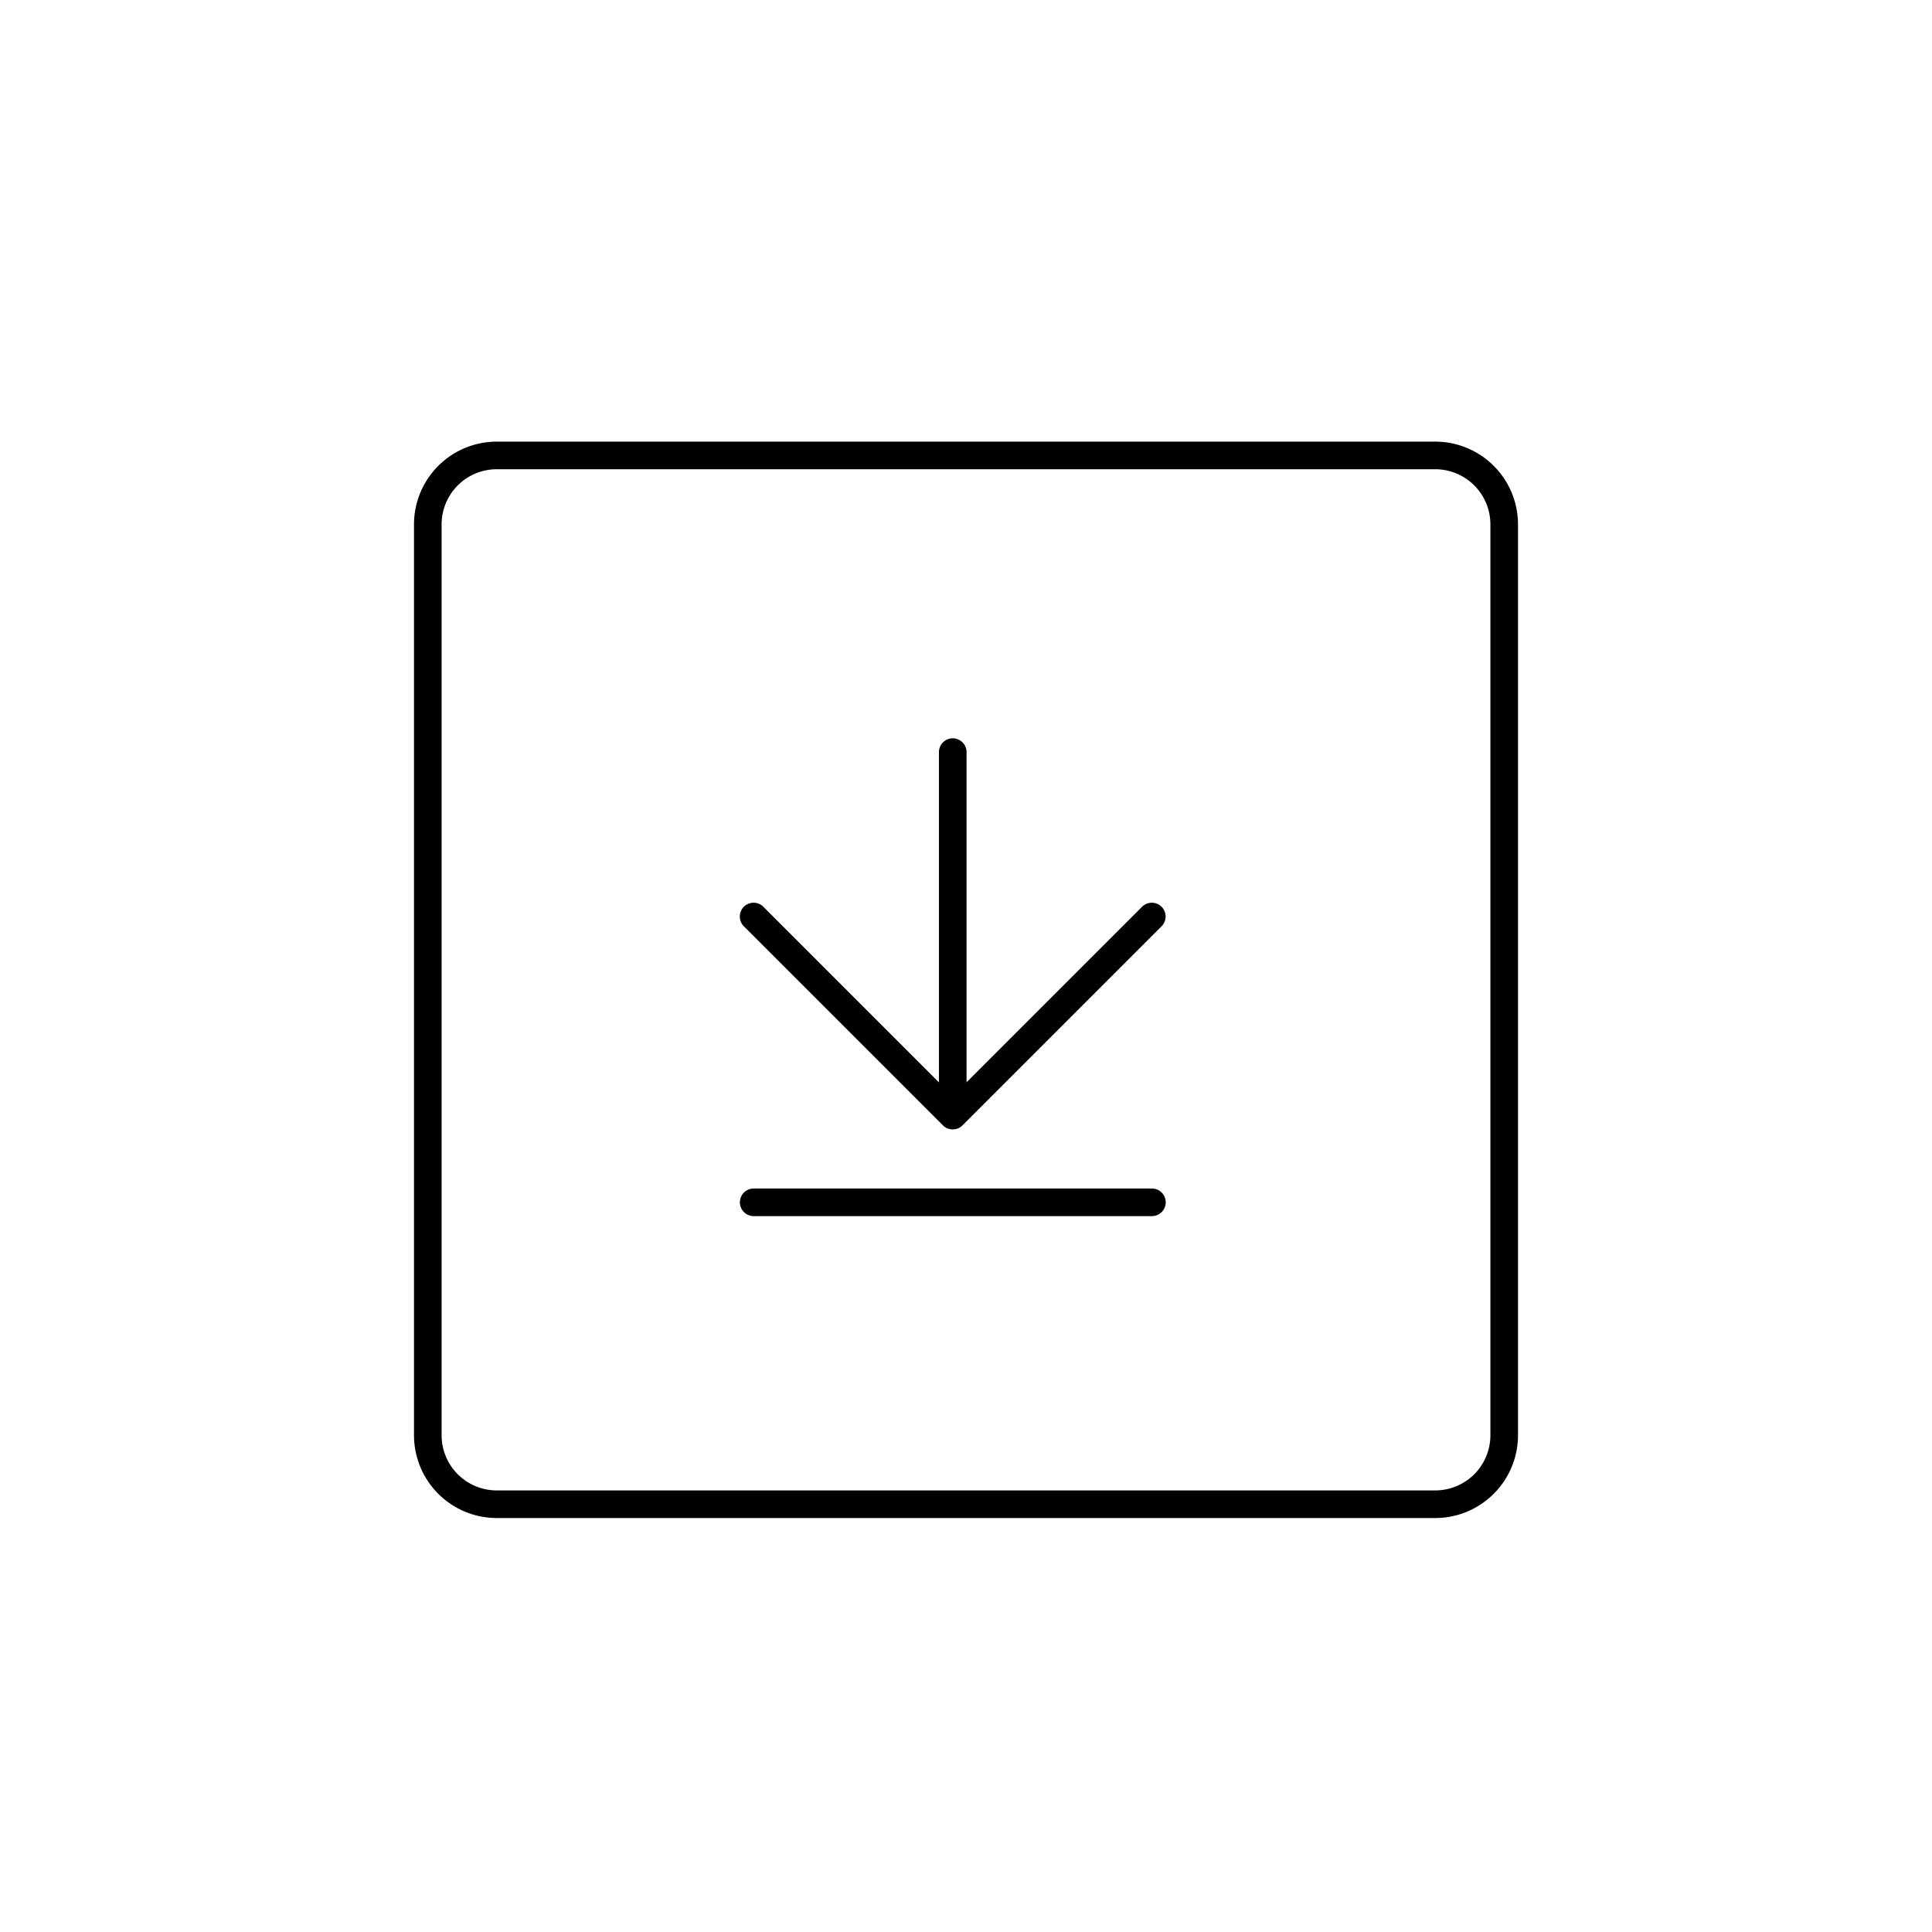 <svg xmlns="http://www.w3.org/2000/svg" width="70" height="70" viewBox="0 0 70 70">
  <g id="组_7804" data-name="组 7804" transform="translate(17047 20377)">
    <rect id="矩形_5180" data-name="矩形 5180" width="70" height="70" transform="translate(-17047 -20377)" fill="none"/>
    <g id="组_7803" data-name="组 7803" transform="translate(-18253.791 -20533.535)">
      <g id="组_7795" data-name="组 7795" transform="translate(1234.096 183.79)">
        <path id="路径_517" data-name="路径 517" d="M4311.225-4857.934H4296.8a.5.5,0,0,1-.5-.5.5.5,0,0,1,.5-.5h14.428a.5.5,0,0,1,.5.5A.5.5,0,0,1,4311.225-4857.934Z" transform="translate(-4296.797 4874.741)"/>
        <path id="路径_518" data-name="路径 518" d="M4303.217-4858.937a.5.5,0,0,1-.5-.5V-4872a.5.5,0,0,1,.5-.5.5.5,0,0,1,.5.5v12.56A.5.5,0,0,1,4303.217-4858.937Z" transform="translate(-4296.002 4871.996)"/>
        <path id="路径_519" data-name="路径 519" d="M4305.089-4859.333h0a.5.5,0,0,1-.354-.146l-7.214-7.214a.5.5,0,0,1,0-.707.5.5,0,0,1,.707,0l6.86,6.861,6.861-6.861a.5.5,0,0,1,.707,0,.5.5,0,0,1,0,.707l-7.214,7.214A.5.5,0,0,1,4305.089-4859.333Z" transform="translate(-4297.875 4872.999)"/>
      </g>
      <path id="矩形_5178" data-name="矩形 5178" d="M3,1A2,2,0,0,0,1,3V36a2,2,0,0,0,2,2H37a2,2,0,0,0,2-2V3a2,2,0,0,0-2-2H3M3,0H37a3,3,0,0,1,3,3V36a3,3,0,0,1-3,3H3a3,3,0,0,1-3-3V3A3,3,0,0,1,3,0Z" transform="translate(1221.791 172.536)"/>
    </g>
  </g>
</svg>
